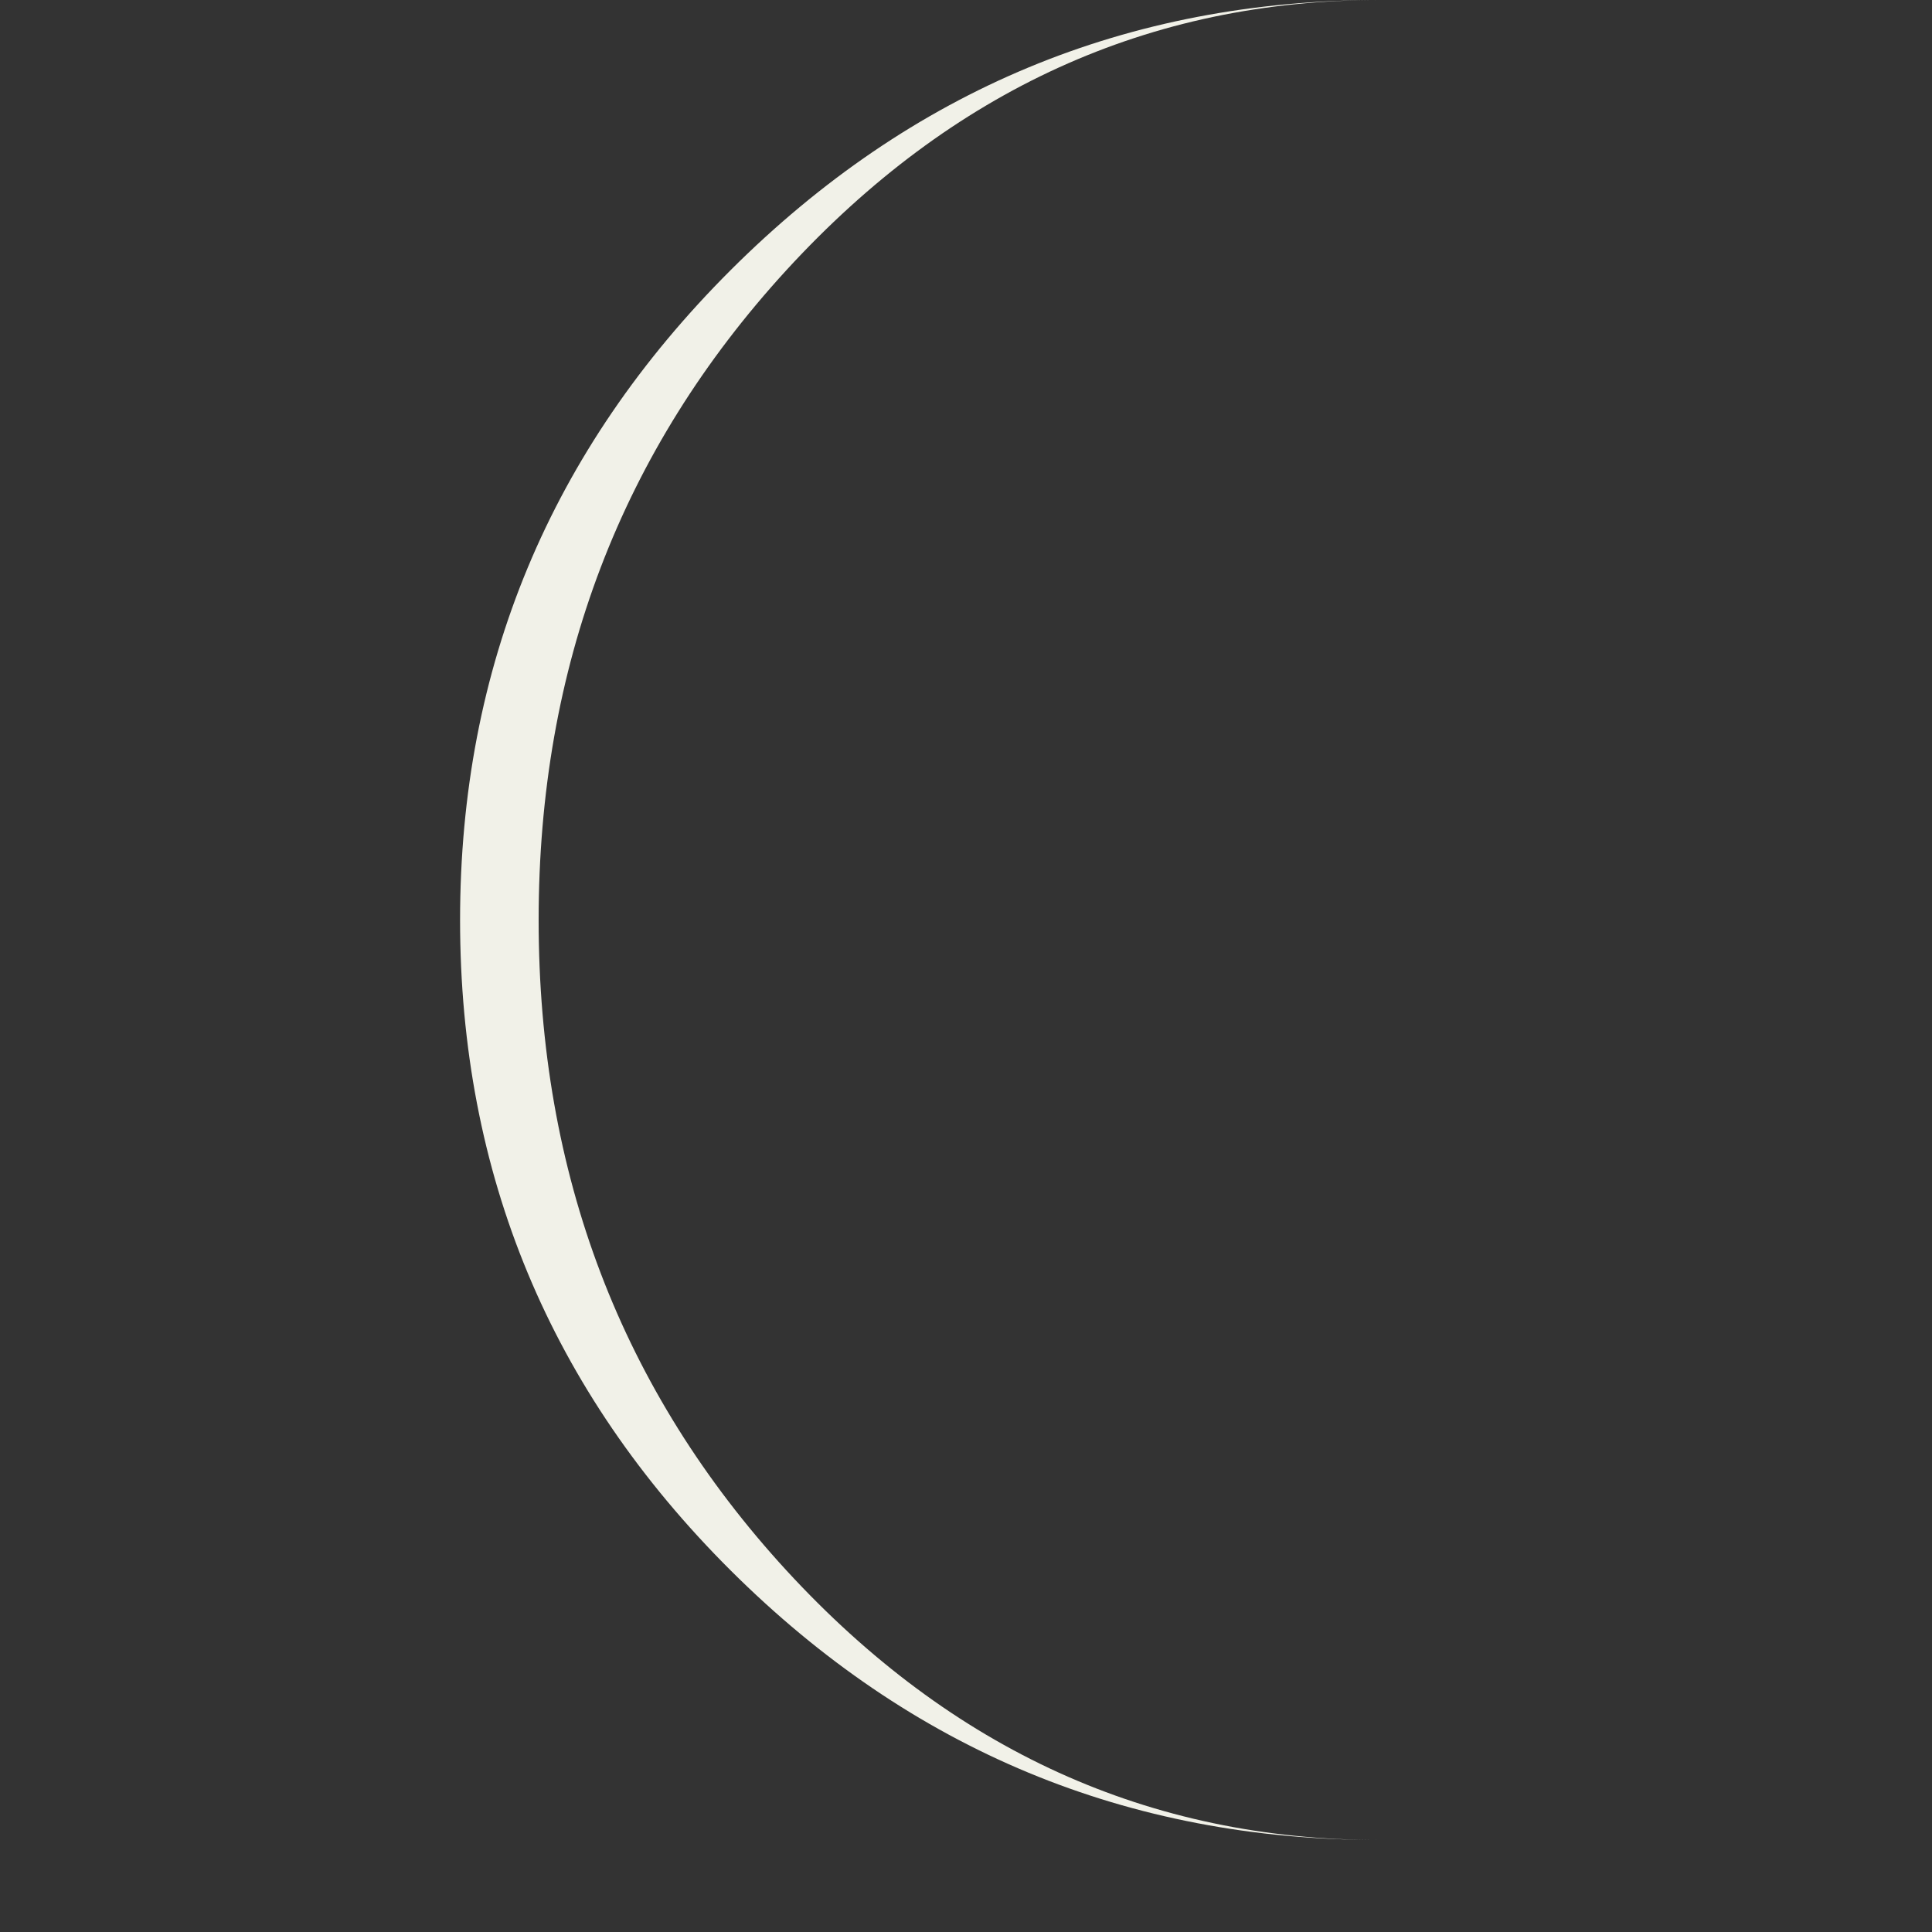 <?xml version="1.0" encoding="UTF-8"?> <svg xmlns="http://www.w3.org/2000/svg" width="15" height="15" viewBox="0 0 15 15" fill="none"><rect x="0" y="0" width="15" height="15" fill="#333333" stroke="none"/><g clip-path="url(#clip0_111_9)"><path d="M10.714 14.286C8.925 14.286 7.389 13.588 6.106 12.193C4.824 10.797 4.182 9.114 4.182 7.143C4.182 5.177 4.824 3.496 6.106 2.097C7.389 0.699 8.925 0 10.714 0C8.754 0 7.074 0.699 5.673 2.097C4.272 3.496 3.572 5.178 3.572 7.143C3.572 9.114 4.272 10.797 5.673 12.193C7.074 13.588 8.754 14.286 10.714 14.286Z" fill="#F1F1E8"></path></g><defs><clipPath id="clip0_111_9"><rect width="14.286" height="14.286" fill="white" transform="matrix(-1 0 0 1 14.286 0)"></rect></clipPath></defs></svg> 